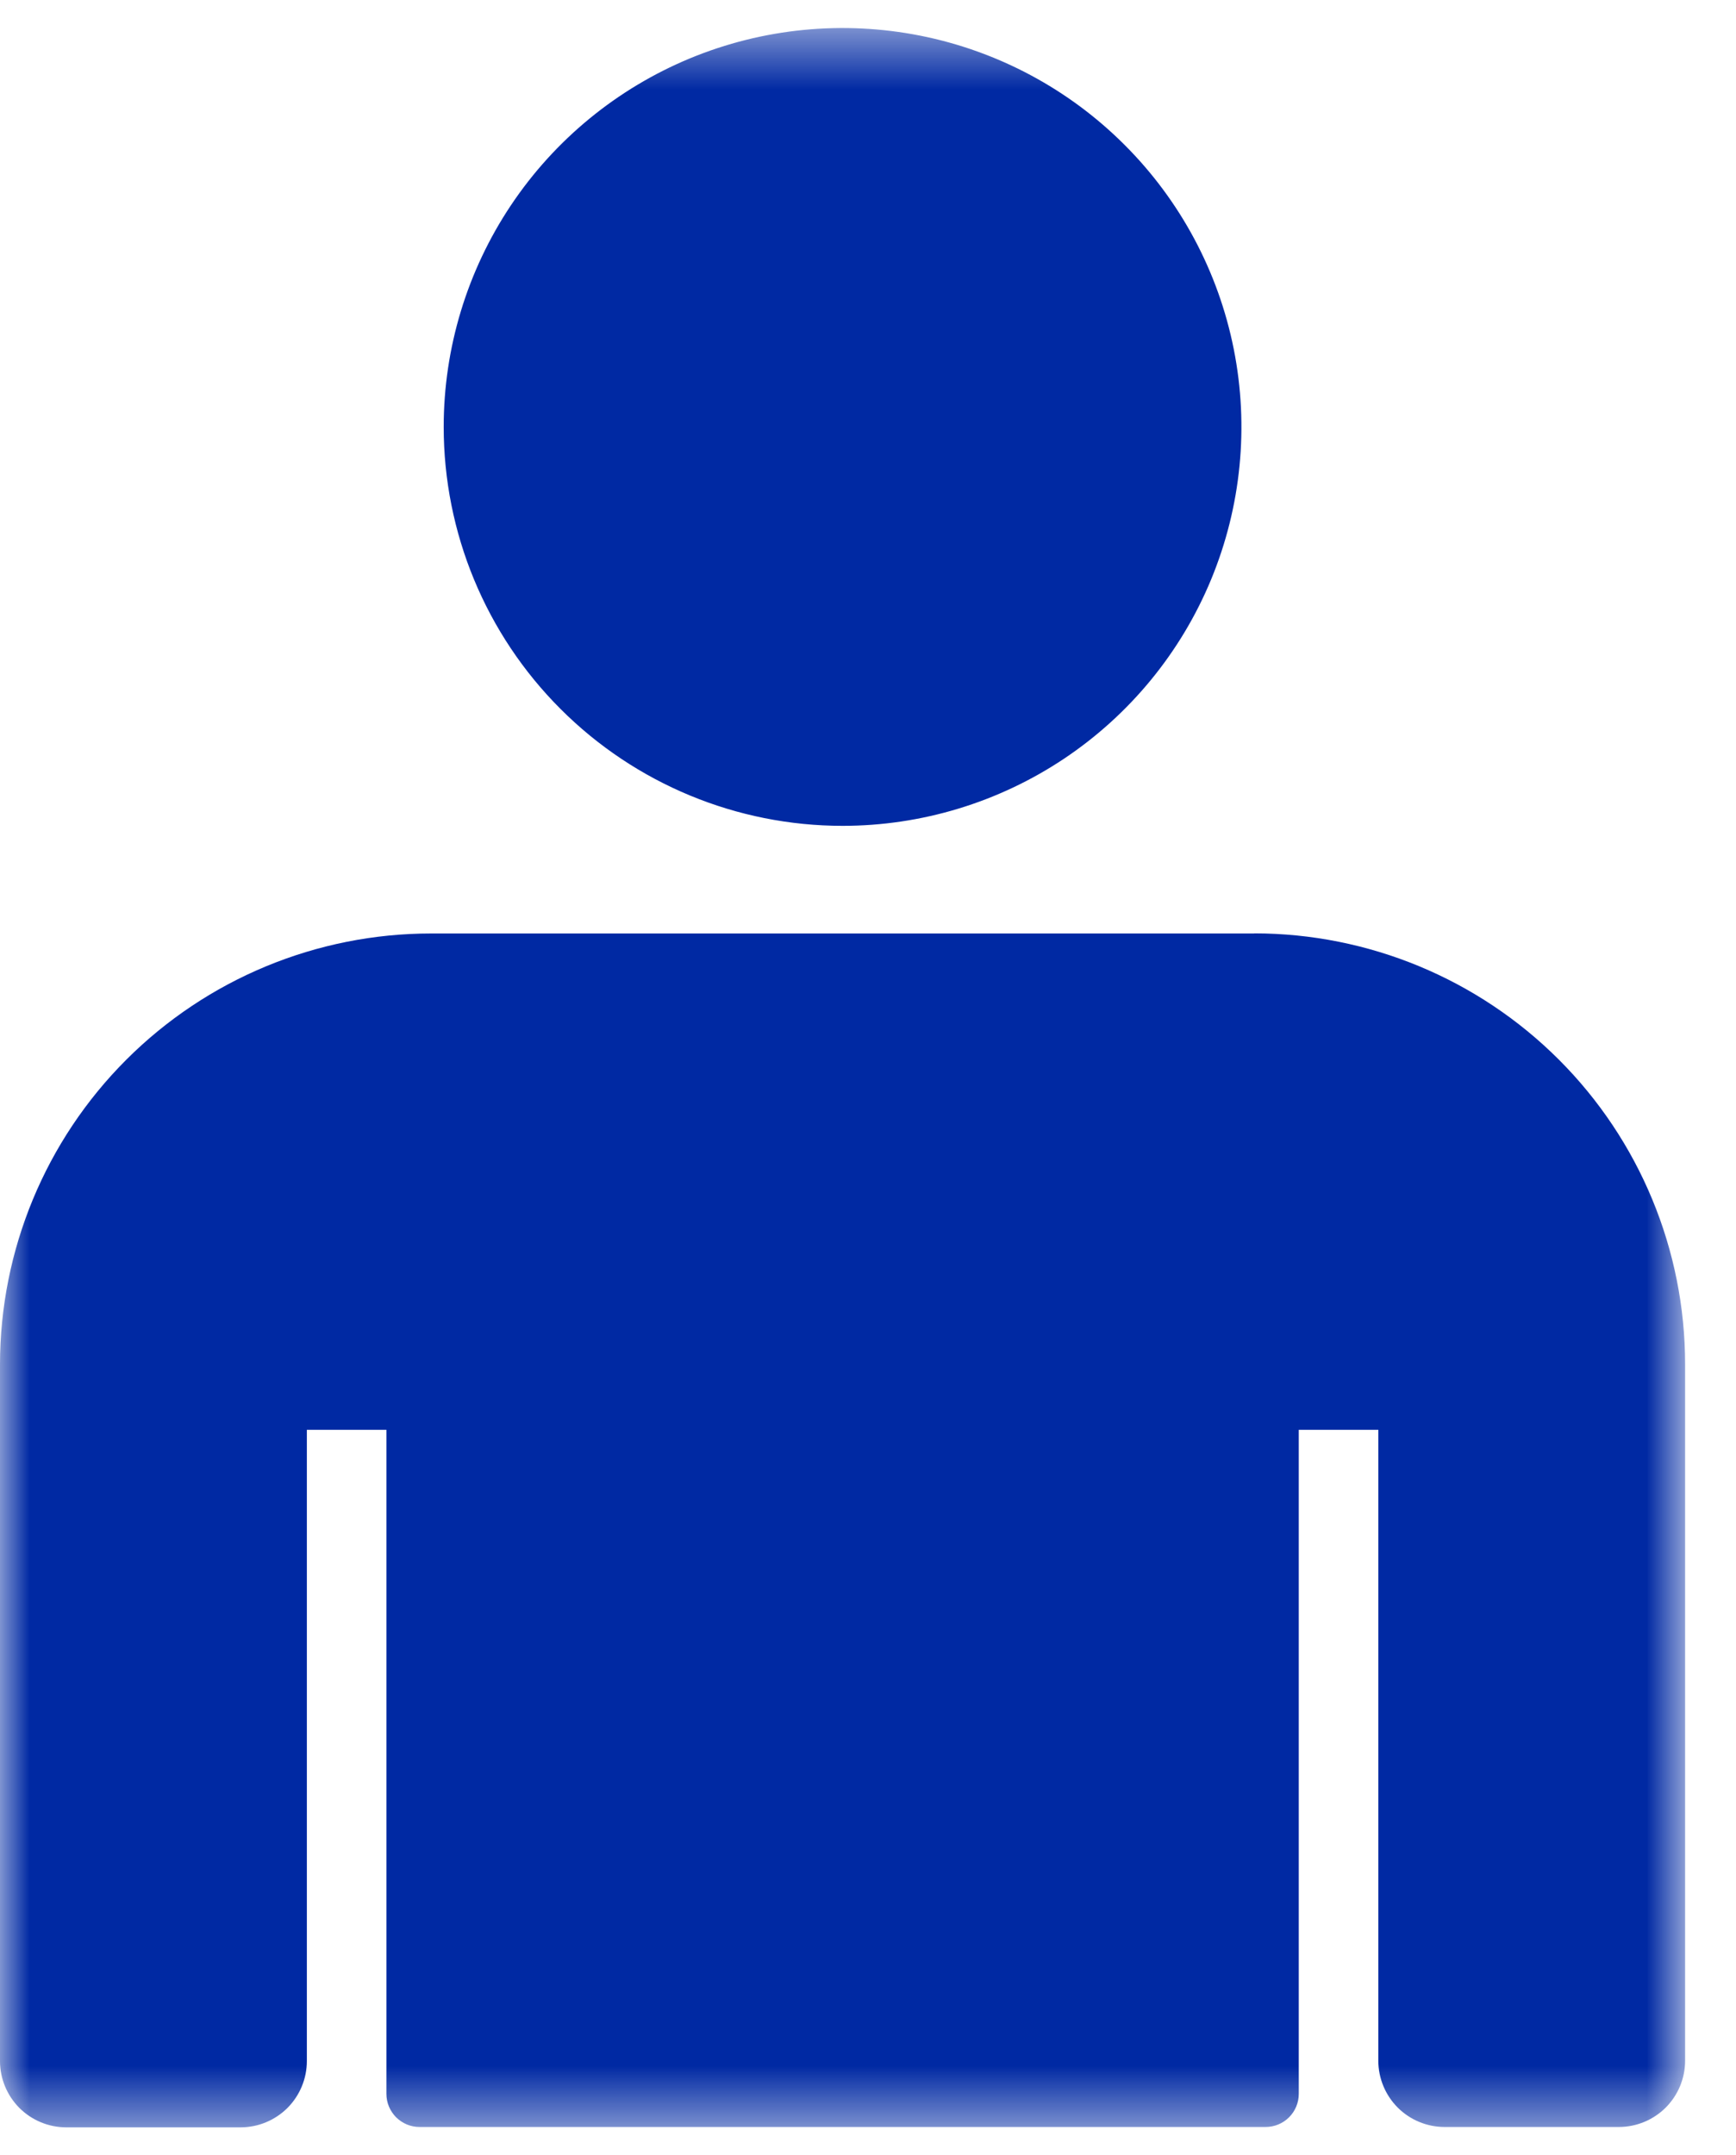 <svg width="29" height="36" viewBox="0 0 29 36" fill="none" xmlns="http://www.w3.org/2000/svg">
<mask id="mask0_4039_718" style="mask-type:luminance" maskUnits="userSpaceOnUse" x="0" y="0" width="29" height="36">
<path d="M28.15 0.468H0V35.531H28.15V0.468Z" fill="white"/>
</mask>
<g mask="url(#mask0_4039_718)">
<path d="M14.075 13.794C15.393 13.794 16.681 13.403 17.777 12.671C18.872 11.939 19.727 10.898 20.231 9.681C20.735 8.463 20.867 7.124 20.61 5.831C20.353 4.539 19.718 3.351 18.786 2.42C17.855 1.488 16.667 0.853 15.375 0.596C14.082 0.339 12.743 0.471 11.525 0.975C10.308 1.48 9.267 2.334 8.535 3.429C7.803 4.525 7.412 5.813 7.412 7.131C7.412 8.898 8.114 10.593 9.364 11.842C10.613 13.092 12.308 13.794 14.075 13.794Z" fill="#0029A3"/>
<path d="M20.953 15.592H7.2C5.29 15.592 3.459 16.351 2.109 17.701C0.759 19.051 0 20.882 0 22.792L0 34.426C0 34.72 0.117 35.001 0.324 35.209C0.532 35.416 0.813 35.533 1.107 35.533H4.019C4.313 35.533 4.594 35.416 4.802 35.209C5.009 35.001 5.126 34.72 5.126 34.426V23.882H6.455V34.973C6.455 35.046 6.469 35.118 6.497 35.185C6.525 35.252 6.566 35.313 6.617 35.365C6.669 35.416 6.73 35.457 6.797 35.485C6.864 35.513 6.936 35.527 7.009 35.527H21.142C21.289 35.527 21.43 35.469 21.534 35.365C21.638 35.261 21.696 35.12 21.696 34.973V23.882H23.025V34.42C23.025 34.714 23.142 34.995 23.349 35.203C23.557 35.41 23.838 35.527 24.132 35.527H27.043C27.337 35.527 27.618 35.41 27.826 35.203C28.033 34.995 28.15 34.714 28.15 34.42V22.79C28.15 20.88 27.391 19.049 26.041 17.699C24.691 16.349 22.86 15.59 20.95 15.59" fill="#0029A3"/>
</g>
</svg>
